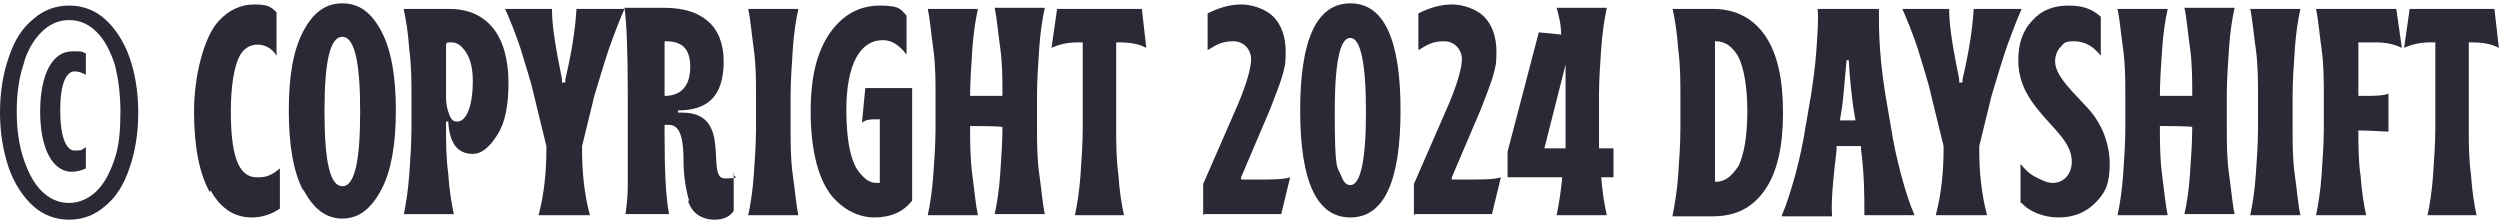 <?xml version="1.0" encoding="UTF-8"?>
<svg id="Layer_1" data-name="Layer 1" xmlns="http://www.w3.org/2000/svg" version="1.1" viewBox="0 0 224.2 20">
  <defs>
    <style>
      .cls-1 {
        fill: #2a2936;
        stroke-width: 0px;
      }
    </style>
  </defs>
  <path class="cls-1" d="M6.2,19.7c-1.2,0-2.3-.4-3.2-1.2-.9-.8-1.7-2-2.2-3.4-.5-1.5-.8-3.1-.8-5s.3-3.6.8-5c.5-1.5,1.2-2.6,2.2-3.4.9-.8,2-1.2,3.2-1.2s2.3.4,3.2,1.2,1.7,2,2.2,3.4.8,3.1.8,5-.3,3.6-.8,5c-.5,1.5-1.2,2.6-2.2,3.4-.9.8-2,1.2-3.2,1.2ZM6.2,18.2c.9,0,1.8-.4,2.5-1.1.7-.7,1.2-1.7,1.6-2.9.4-1.2.5-2.6.5-4.2s-.2-3-.5-4.2c-.4-1.2-.9-2.2-1.6-2.9-.7-.7-1.5-1.1-2.5-1.1s-1.8.4-2.5,1.1c-.7.7-1.3,1.7-1.6,2.9-.4,1.2-.6,2.6-.6,4.2s.2,3,.6,4.2c.4,1.2.9,2.2,1.6,2.9.7.7,1.5,1.1,2.5,1.1ZM4.4,14c-.5-.9-.8-2.3-.8-4s.3-3.1.8-4,1.2-1.4,2.1-1.4.8,0,1.2.2v1.9c-.4-.2-.7-.3-1-.3-.8,0-1.3,1.2-1.3,3.5s.5,3.6,1.3,3.6.6-.1,1-.3v1.9c-.4.2-.8.3-1.3.3-.8,0-1.5-.5-2-1.4Z"/>
  <path class="cls-1" d="M18.8,17.2c-.9-1.6-1.4-4-1.4-7.2s.9-6.7,2.2-8.1c.9-1,2-1.5,3.2-1.5s1.5.2,2,.7v3.9c-.4-.7-1.1-1-1.7-1s-1.3.3-1.7,1.2-.7,2.5-.7,4.8c0,4.5.9,6,2.5,5.9.7,0,1.2-.2,1.9-.8v3.6c-.7.5-1.6.8-2.5.8-1.6,0-2.8-.8-3.7-2.4Z"/>
  <path class="cls-1" d="M27.2,17.1c-.9-1.7-1.3-4.1-1.3-7.2s.4-5.4,1.3-7.1c.9-1.7,2-2.5,3.5-2.5s2.6.8,3.5,2.5c.9,1.7,1.3,4.1,1.3,7.1s-.4,5.4-1.3,7.1c-.9,1.7-2,2.6-3.5,2.6s-2.6-.9-3.5-2.6ZM32.3,10c0-4.4-.5-6.7-1.6-6.7s-1.6,2.2-1.6,6.7.5,6.7,1.6,6.7,1.6-2.2,1.6-6.7Z"/>
  <path class="cls-1" d="M36.2,19.3c.2-1,.4-2.2.5-3.6s.2-2.9.2-4.2v-2.9c0-1.3,0-2.7-.2-4.2-.1-1.5-.3-2.7-.5-3.6h4.1c1.7,0,3,.6,3.9,1.7s1.4,2.8,1.4,4.9-.3,3.6-1,4.7-1.4,1.7-2.2,1.7c-1.4,0-2.1-1-2.2-2.9h-.2v.5c0,1.3,0,2.7.2,4.2.1,1.5.3,2.7.5,3.6h-4.5ZM42.4,7.2c0-1-.2-1.9-.6-2.5-.4-.6-.8-.9-1.3-.9s-.4,0-.5.2v4.7c0,.6.1,1.1.3,1.6s.4.6.7.6c.8,0,1.4-1.3,1.4-3.6Z"/>
  <path class="cls-1" d="M48.3,19.3c.5-1.9.7-3.9.7-5.9v-.3l-1.1-4.5c-.3-1.4-.8-2.8-1.2-4.2-.5-1.5-1-2.7-1.4-3.6h4.2c0,1.7.4,3.8.9,6.3v.3h.3v-.3c.6-2.5.9-4.6,1-6.3h4.3c-.4.9-.9,2.2-1.4,3.6-.5,1.5-.9,2.9-1.3,4.2l-1.1,4.5v.3c0,2.1.2,4,.7,5.9h-4.5Z"/>
  <path class="cls-1" d="M61.8,18c-.3-1-.5-2.3-.5-3.5,0-1.8-.2-3.3-1.3-3.3s-.3,0-.4,0v.9c0,3.2.1,5.5.4,7.1h-3.9c.1-.8.2-1.6.2-2.6,0-1,0-1.8,0-2.4v-5.5c0-4-.1-6.7-.3-8h3.6c3.3,0,5.3,1.6,5.3,4.8s-1.5,4.4-4.1,4.4h0v.2h.4c4.6,0,2,5.9,3.8,5.9s.5-.2.8-.5v3.4c-.3.5-.9.8-1.7.8-1.3,0-2.1-.7-2.4-1.7ZM59.6,8.6h0c1.4,0,2.3-.8,2.3-2.6s-.9-2.3-2.2-2.3h-.1v4.9Z"/>
  <path class="cls-1" d="M67.1,19.3c.2-.9.4-2.2.5-3.6s.2-2.9.2-4.2v-2.9c0-1.3,0-2.8-.2-4.2s-.3-2.7-.5-3.6h4.5c-.2.9-.4,2.1-.5,3.6s-.2,2.9-.2,4.2v2.9c0,1.4,0,2.8.2,4.2s.3,2.7.5,3.6h-4.5Z"/>
  <path class="cls-1" d="M74.4,17.3c-1.1-1.5-1.7-4.1-1.7-7.3s.6-5.4,1.7-7,2.6-2.5,4.5-2.5,1.9.4,2.4.9v3.5c-.6-.8-1.3-1.3-2.1-1.3-2.1,0-3.3,2.2-3.3,6.3,0,3,.5,4.8,1.2,5.6.5.6.9.9,1.5.9s.2,0,.3,0v-5.7h-.3c-.5,0-.9,0-1.3.3l.3-3.1h4.2v10.1c-.8,1-1.9,1.5-3.4,1.5s-3-.8-4.1-2.3Z"/>
  <path class="cls-1" d="M83.2,19.3c.2-.9.4-2.2.5-3.6s.2-2.9.2-4.2v-2.9c0-1.3,0-2.8-.2-4.2s-.3-2.7-.5-3.6h4.5c-.2.9-.4,2.1-.5,3.6s-.2,2.9-.2,4.2h0c0,0,2.9,0,2.9,0h0c0-1.4,0-2.9-.2-4.3s-.3-2.7-.5-3.6h4.5c-.2.9-.4,2.1-.5,3.6s-.2,2.9-.2,4.2v2.9c0,1.4,0,2.8.2,4.2s.3,2.7.5,3.6h-4.5c.2-.9.4-2.1.5-3.6s.2-2.9.2-4.2h0c0-.1-2.9-.1-2.9-.1h0c0,1.5,0,2.9.2,4.4s.3,2.7.5,3.6h-4.5Z"/>
  <path class="cls-1" d="M96.4,19.3c.2-.9.4-2.2.5-3.6.1-1.5.2-2.9.2-4.2V3.8h-.4c-1,0-1.8.2-2.4.5l.5-3.5h7.6l.4,3.5c-.5-.3-1.3-.5-2.4-.5h-.3v7.7c0,1.3,0,2.7.2,4.2.1,1.5.3,2.7.5,3.6h-4.5Z"/>
  <path class="cls-1" d="M107.9,19.3v-2.8l3.1-7.1c.8-1.9,1.2-3.3,1.2-4.1s-.6-1.6-1.6-1.6-1.5.3-2.3.8V1.2c1-.5,2-.8,3-.8s2.2.4,2.9,1.1,1.1,1.8,1.1,3.1-.1,1.4-.3,2.2c-.2.7-.6,1.7-1.1,3l-2.6,6.1v.2h1.4c1.4,0,2.4,0,3-.2l-.8,3.3h-6.9Z"/>
  <path class="cls-1" d="M121.1,19.5c-3,0-4.5-3.2-4.5-9.6s1.5-9.6,4.5-9.6,4.5,3.2,4.5,9.6-1.5,9.6-4.5,9.6ZM122.5,10c0-4.4-.5-6.6-1.4-6.6-.7,0-1.4,1.2-1.4,6.6s.2,4.9.6,5.8c.2.6.5.8.8.8.9,0,1.4-2.2,1.4-6.5Z"/>
  <path class="cls-1" d="M126.8,19.3v-2.8l3.1-7.1c.8-1.9,1.2-3.3,1.2-4.1s-.6-1.6-1.6-1.6-1.5.3-2.3.8V1.2c1-.5,2-.8,3-.8s2.2.4,2.9,1.1,1.1,1.8,1.1,3.1-.1,1.4-.3,2.2c-.2.7-.6,1.7-1.1,3l-2.6,6.1v.2h1.4c1.4,0,2.4,0,3-.2l-.8,3.3h-6.9Z"/>
  <path class="cls-1" d="M139.6,19.3c.2-1,.4-2.2.5-3.4h-4.9v-2.3s2.8-10.7,2.8-10.7l2,.2c0-.9-.2-1.7-.4-2.4h4.5c-.2.9-.4,2.2-.5,3.6s-.2,2.9-.2,4.2v4.8h1.3v2.6h-1.1c.1,1.4.3,2.5.5,3.4h-4.5ZM138.5,13.3h1.9v-7.5s-1.9,7.5-1.9,7.5Z"/>
  <path class="cls-1" d="M150,19.3c.2-1,.4-2.2.5-3.6s.2-2.9.2-4.2v-2.9c0-1.3,0-2.7-.2-4.2-.1-1.5-.3-2.7-.5-3.6h3.6c2,0,3.6.8,4.7,2.4s1.6,3.9,1.6,6.9-.5,5.3-1.6,6.9c-1.1,1.6-2.6,2.4-4.7,2.4h-3.6ZM153.8,16.3h.1c.8,0,1.4-.5,2-1.4.5-1,.8-2.7.8-4.9s-.3-3.9-.8-4.9c-.5-.9-1.2-1.4-2-1.4h-.1v12.6Z"/>
  <path class="cls-1" d="M159.8,19.3c.4-.9.8-2.2,1.2-3.6.4-1.5.7-2.9.9-4.2l.5-2.9c.2-1.3.4-2.7.5-4.2.1-1.5.2-2.7.1-3.6h5.5c0,1,0,2.2.1,3.6.1,1.5.3,2.9.5,4.2l.5,2.9c.2,1.3.5,2.7.9,4.2s.8,2.7,1.2,3.6h-4.5c0-1.6,0-3.6-.3-5.9v-.3h-2.2v.4c-.3,2.5-.5,4.5-.4,5.9h-4.5ZM165,10.8h1.4l-.2-1.2c-.1-.8-.3-2.2-.4-4.2h-.2c-.2,2.1-.3,3.5-.4,4.2l-.2,1.2Z"/>
  <path class="cls-1" d="M173.6,19.3c.5-1.9.7-3.9.7-5.9v-.3l-1.1-4.5c-.3-1.4-.8-2.8-1.2-4.2-.5-1.5-1-2.7-1.4-3.6h4.2c0,1.7.4,3.8.9,6.3v.3h.3v-.3c.6-2.5.9-4.6,1-6.3h4.3c-.4.9-.9,2.2-1.4,3.6-.5,1.5-.9,2.9-1.3,4.2l-1.1,4.5v.3c0,2.1.2,4,.7,5.9h-4.5Z"/>
  <path class="cls-1" d="M181.2,18.2v-3.5c.4.5.8.9,1.4,1.2.6.3,1,.5,1.5.5,1,0,1.7-.8,1.7-1.9,0-1.7-1.6-2.9-2.9-4.5-1-1.2-1.9-2.6-1.9-4.6,0-1.5.4-2.7,1.3-3.6.8-.9,1.9-1.3,3.2-1.3s2.1.3,2.9,1v3.5c-.7-.9-1.5-1.3-2.4-1.3s-.9.2-1.2.5c-.3.3-.5.8-.5,1.3,0,1.4,1.8,2.9,3.2,4.5,1,1.2,1.7,2.9,1.7,4.7s-.4,2.6-1.3,3.5-2,1.3-3.3,1.3-2.6-.5-3.3-1.3Z"/>
  <path class="cls-1" d="M189.9,19.3c.2-.9.4-2.2.5-3.6s.2-2.9.2-4.2v-2.9c0-1.3,0-2.8-.2-4.2s-.3-2.7-.5-3.6h4.5c-.2.9-.4,2.1-.5,3.6s-.2,2.9-.2,4.2h0c0,0,2.9,0,2.9,0h0c0-1.4,0-2.9-.2-4.3s-.3-2.7-.5-3.6h4.5c-.2.9-.4,2.1-.5,3.6s-.2,2.9-.2,4.2v2.9c0,1.4,0,2.8.2,4.2s.3,2.7.5,3.6h-4.5c.2-.9.4-2.1.5-3.6s.2-2.9.2-4.2h0c0-.1-2.9-.1-2.9-.1h0c0,1.5,0,2.9.2,4.4s.3,2.7.5,3.6h-4.5Z"/>
  <path class="cls-1" d="M201.8,19.3c.2-.9.4-2.2.5-3.6s.2-2.9.2-4.2v-2.9c0-1.3,0-2.8-.2-4.2s-.3-2.7-.5-3.6h4.5c-.2.9-.4,2.1-.5,3.6s-.2,2.9-.2,4.2v2.9c0,1.4,0,2.8.2,4.2s.3,2.7.5,3.6h-4.5Z"/>
  <path class="cls-1" d="M207.7,19.3c.2-.9.4-2.2.5-3.6s.2-2.9.2-4.2v-2.9c0-1.3,0-2.8-.2-4.2s-.3-2.7-.5-3.6h7.2l.5,3.5c-.6-.3-1.3-.5-2.4-.5h-1.5v4.8h.3c1,0,1.9,0,2.4-.2v3.4c-.6,0-1.5-.1-2.7-.1h0c0,1.4,0,2.7.2,4.1.1,1.4.3,2.6.5,3.5h-4.5Z"/>
  <path class="cls-1" d="M217.7,19.3c.2-.9.4-2.2.5-3.6.1-1.5.2-2.9.2-4.2V3.8h-.4c-1,0-1.8.2-2.4.5l.5-3.5h7.6l.4,3.5c-.5-.3-1.3-.5-2.4-.5h-.3v7.7c0,1.3,0,2.7.2,4.2.1,1.5.3,2.7.5,3.6h-4.5Z"/>
</svg>